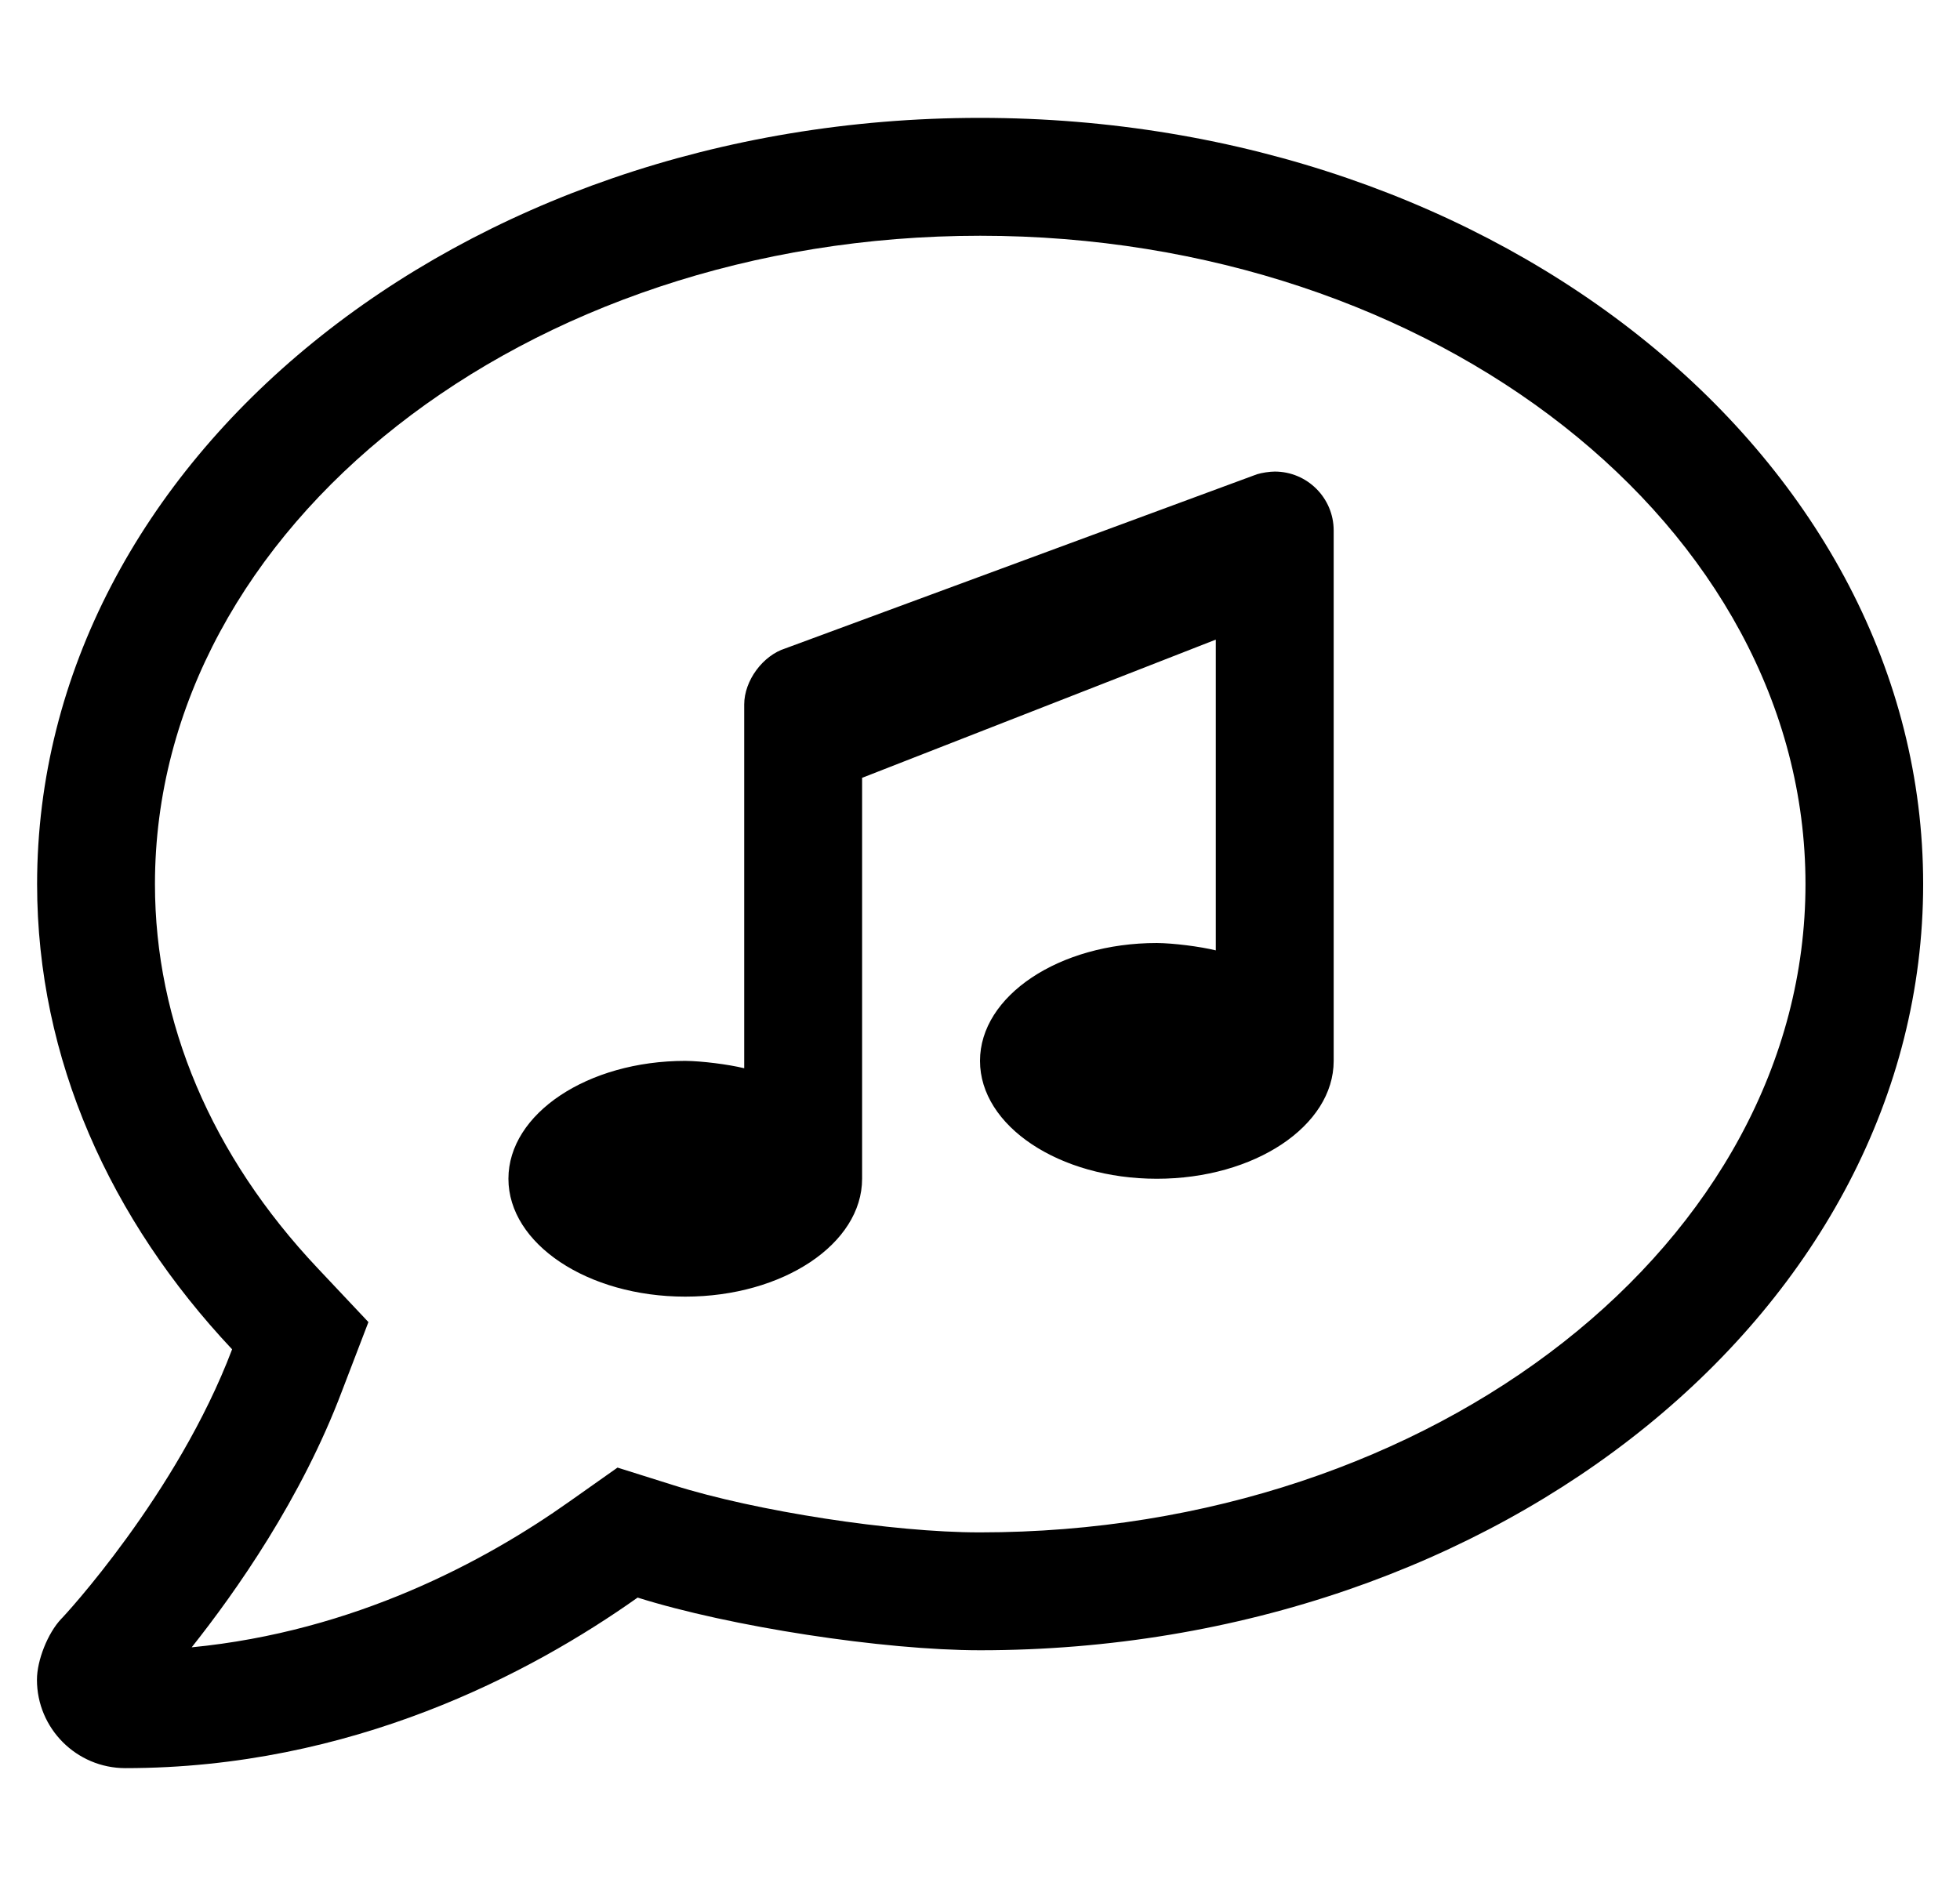 <?xml version="1.0" standalone="no"?>
<!DOCTYPE svg PUBLIC "-//W3C//DTD SVG 1.1//EN" "http://www.w3.org/Graphics/SVG/1.1/DTD/svg11.dtd" >
<svg xmlns="http://www.w3.org/2000/svg" xmlns:xlink="http://www.w3.org/1999/xlink" version="1.1" viewBox="-10 0 532 512">
   <path fill="currentColor"
d="M256 32c141.42 0 256 93.09 256 208s-114.61 208 -256 208c-26.255 -0.01 -67.887 -6.417 -92.93 -14.3c-29.07 20.6 -77.58 46.3 -139.07 46.3c-13.232 -0.016 -23.972 -10.768 -23.972 -24
c0 -5.276 2.944 -12.668 6.571 -16.5c0.5 -0.41 31.49 -33.8 46.4 -73.2c-33 -35.1 -52.93 -78.71 -52.93 -126.3c0 -114.91 114.569 -208 255.93 -208zM256 416c123.52 0 224.06 -79 224.06 -176s-100.489 -176 -224 -176
c-123.51 0 -224 79 -224 176c0 37.59 15.31 73.7 44.181 104.3l13.76 14.61l-7.16 18.68c-11 29.21 -28.81 54.5 -40.81 69.61c44.09 -4.29 79.58 -23.29 102.58 -39.61l13 -9.18l15.22 4.79
c22.36 7.065 59.54 12.8 82.99 12.8h0.18zM331.18 128.75c1.291 -0.405 3.467 -0.733 4.82 -0.733c8.823 0 15.991 7.16 16 15.983v144c0 17.67 -21.5 32 -48 32s-48 -14.33 -48 -32s21.5 -32 48 -32
c4.48 0.038 11.648 0.935 16 2v-84.36l-96 37.52v108.84c0 17.67 -21.5 32 -48 32s-48 -14.33 -48 -32s21.51 -32 48 -32c4.48 0.039 11.648 0.935 16 2v-98.75c0.009 -6.484 5.04 -13.316 11.23 -15.25z" />
</svg>
